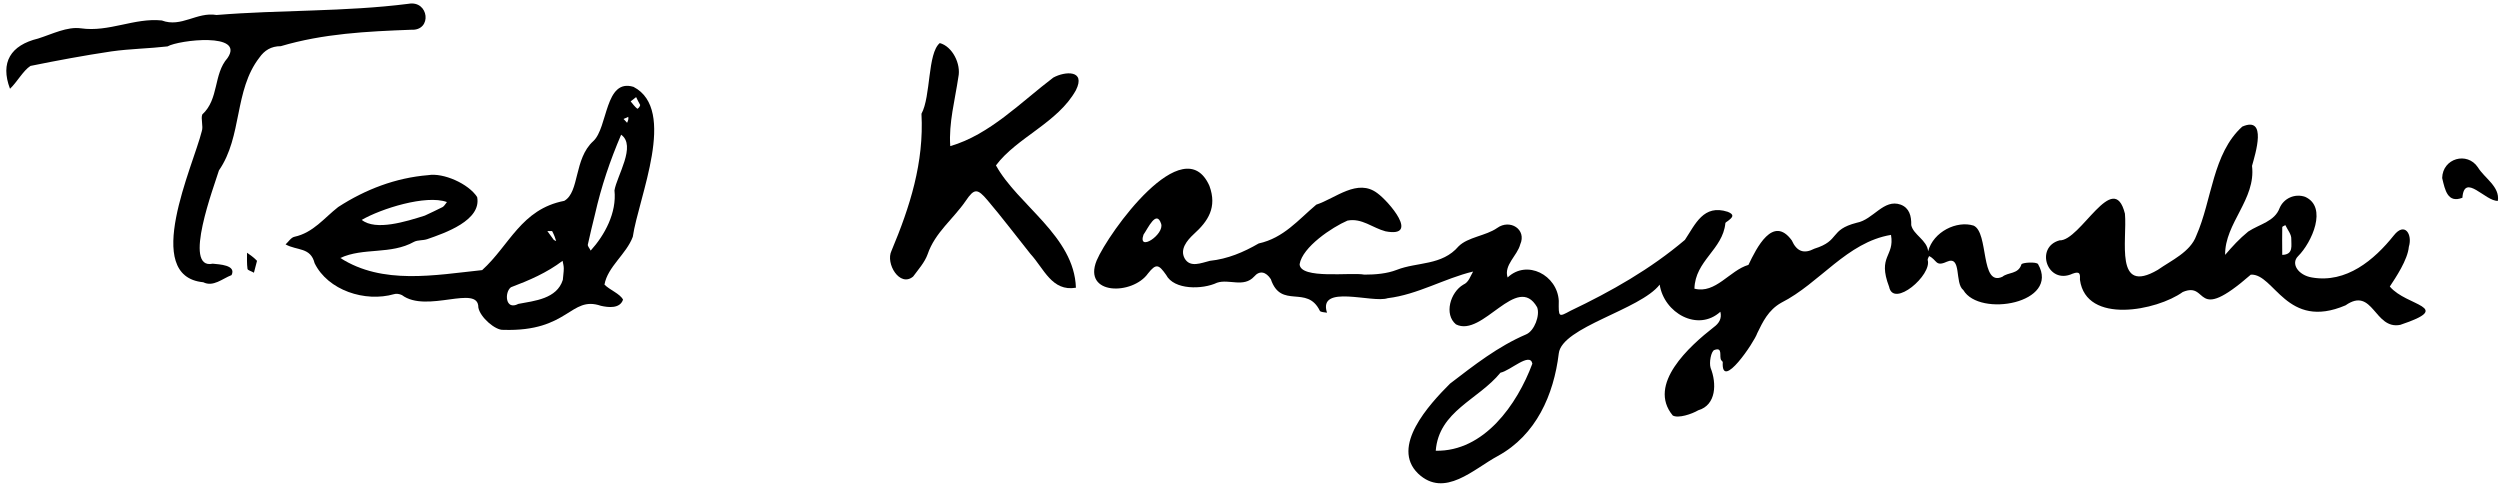 <?xml version="1.0" encoding="utf-8"?>
<!DOCTYPE svg PUBLIC "-//W3C//DTD SVG 1.1//EN" "http://www.w3.org/Graphics/SVG/1.1/DTD/svg11.dtd">

<svg version="1.1" id="Contours" xmlns="http://www.w3.org/2000/svg" xmlns:xlink="http://www.w3.org/1999/xlink" x="0px" y="0px" width="1050.5" height="209.507" viewBox="0 0 1050.5 209.507" xml:space="preserve" stroke="black" fill="none" stroke-linecap='round' stroke-linejoin='round'>
<desc xmlns:shape="http://adobe.com/products/shape">
</desc>
<path d='M734.7 111.3 C738.1 104.2 745.0 90.2 752.9 101.0 C755.0 105.7 758.0 106.8 762.4 104.5 C773.4 101.1 768.5 96.6 780.2 93.6 C787.2 92.3 791.5 83.4 798.7 86.0 C802.3 87.4 803.2 90.7 803.1 94.6 C804.0 98.7 809.8 100.9 810.2 105.6 C812.4 97.3 822.3 92.6 829.3 94.8 C835.8 97.7 832.0 120.6 841.4 116.3 C843.8 114.3 848.1 115.3 849.4 111.1 C849.6 110.3 855.8 109.9 856.4 111.0 C865.7 127.4 831.8 133.5 825.0 121.9 C821.2 119.0 824.5 107.1 818.0 110.0 C813.2 112.2 814.0 109.2 810.6 107.6 C810.4 108.1 810.0 108.7 810.0 109.2 C812.0 115.5 795.6 129.6 793.8 120.5 C788.8 107.4 796.2 107.9 794.6 98.7 C776.0 101.8 764.7 119.0 748.5 127.2 C743.0 130.3 740.7 135.3 738.4 140.0 C737.2 143.7 723.2 164.5 723.9 152.2 C723.9 151.9 723.5 151.7 723.3 151.4 C722.2 150.0 724.2 145.6 720.3 147.1 C719.0 147.7 718.1 152.3 718.8 154.6 C721.4 161.1 721.2 170.2 713.6 172.4 C710.9 174.0 705.2 175.9 702.9 174.6 C692.0 161.5 710.0 145.4 720.1 137.5 C722.3 135.9 723.6 133.9 722.9 131.0 C713.4 139.6 699.2 131.5 697.4 119.6 C689.2 130.2 656.3 137.4 655.0 148.5 C652.9 165.9 645.5 182.8 629.4 191.6 C619.3 197.0 607.0 209.5 595.9 199.0 C584.2 187.7 600.5 170.0 609.3 161.2 C619.5 153.4 629.4 145.6 641.3 140.5 C644.8 139.0 647.2 132.4 645.9 129.1 C637.5 114.4 623.0 142.0 611.8 136.3 C606.7 132.1 609.4 122.8 614.9 119.6 C617.2 118.6 617.8 116.1 619.0 114.1 C606.9 117.0 595.7 123.8 583.1 125.3 C576.7 127.5 553.7 119.2 557.6 131.4 C556.6 131.2 554.9 131.2 554.6 130.6 C549.2 119.5 538.3 130.1 534.0 117.3 C532.0 114.2 529.3 113.5 527.0 116.2 C522.6 121.0 516.4 117.1 511.4 118.8 C505.3 121.7 493.3 121.9 490.0 115.5 C486.9 111.1 485.8 110.6 482.4 114.9 C475.9 124.1 454.9 124.1 460.8 109.5 C465.8 97.7 497.4 53.8 508.2 78.1 C511.5 87.1 507.7 92.9 501.6 98.4 C498.7 101.1 495.7 104.8 497.8 108.6 C500.1 112.6 504.7 110.5 508.4 109.6 C515.9 108.8 522.5 106.0 528.9 102.3 C539.4 100.0 545.5 92.4 553.1 86.0 C561.3 83.3 570.4 74.8 578.8 81.2 C583.5 84.6 596.8 100.0 582.2 97.2 C576.8 95.8 572.2 91.5 566.2 92.7 C559.7 95.5 547.3 103.8 546.1 111.0 C546.3 117.5 567.9 114.3 573.3 115.4 C577.9 115.4 582.8 115.0 586.9 113.4 C595.5 110.0 605.9 111.7 612.9 103.5 C616.8 99.6 624.4 99.1 629.1 95.8 C634.5 91.9 641.6 96.4 638.8 102.7 C637.6 107.4 631.8 111.4 633.5 116.6 C641.6 108.9 654.4 115.6 655.0 126.4 C654.9 133.4 654.9 133.3 659.9 130.6 C677.1 122.4 693.5 113.1 708.0 100.8 C712.4 94.2 715.8 85.7 726.0 89.0 C728.7 90.1 728.3 91.1 726.5 92.5 C726.0 93.0 725.0 93.4 725.0 93.8 C723.9 104.9 712.3 109.5 712.0 121.3 C720.9 123.6 726.8 113.6 734.7 111.3 M630.5 156.6 C621.2 168.0 604.6 172.7 603.3 189.4 C623.6 189.8 637.5 170.0 643.9 152.8 C642.9 147.8 634.6 155.8 630.5 156.6 M480.5 98.6 C477.9 106.1 489.4 98.5 487.9 94.0 C485.9 88.0 482.4 95.9 480.5 98.6 ' fill ="#000000" stroke="none"/>
<path d='M254.0 119.6 C256.3 121.9 260.5 123.4 261.8 125.9 C260.5 129.8 255.6 129.2 252.5 128.5 C239.6 124.1 239.1 139.5 211.5 138.6 C208.2 138.9 201.7 133.3 201.0 129.2 C201.1 119.3 179.3 131.8 168.9 124.0 C167.9 123.5 166.5 123.3 165.6 123.6 C153.4 127.1 137.8 122.0 132.2 110.6 C130.5 103.8 124.9 105.4 120.0 102.7 C121.2 101.6 122.3 99.8 123.7 99.5 C131.6 97.8 136.2 91.6 142.1 87.0 C153.5 79.6 166.3 74.7 179.9 73.6 C186.3 72.5 196.9 77.2 200.5 82.8 C202.4 92.6 187.0 97.9 179.5 100.5 C177.7 101.1 175.6 100.8 174.0 101.6 C164.2 107.1 152.7 103.9 143.0 108.4 C160.8 119.8 182.7 115.6 202.6 113.5 C214.1 103.1 219.0 87.9 237.1 84.4 C243.6 80.7 241.1 66.7 249.3 59.3 C255.5 53.6 254.1 32.8 266.2 36.5 C284.7 46.1 268.3 83.0 265.9 99.5 C263.2 106.8 255.3 112.1 254.0 119.6 M250.0 90.1 C249.0 94.3 247.9 98.5 247.0 102.8 C246.9 103.5 247.8 104.4 248.2 105.3 C254.1 98.8 259.2 89.4 258.2 80.0 C259.2 73.9 267.5 61.2 261.0 56.6 C256.3 67.6 252.7 78.2 250.0 90.1 M236.5 117.6 C236.6 116.0 236.9 114.4 236.9 112.8 C236.9 111.7 236.6 110.7 236.4 109.6 C229.8 114.6 222.4 117.8 214.7 120.7 C211.9 122.8 212.3 130.6 217.8 127.7 C224.6 126.4 234.0 125.6 236.5 117.6 M178.5 90.6 C181.0 89.4 183.5 88.3 186.0 87.0 C186.7 86.6 187.2 85.6 187.8 84.9 C179.0 81.7 160.1 87.7 152.0 92.4 C157.9 97.1 170.6 93.1 178.5 90.6 M269.0 44.1 C268.4 43.0 267.8 41.9 267.3 40.8 C266.5 41.4 265.7 42.0 265.0 42.6 C265.9 43.7 266.7 44.8 267.8 45.7 C267.9 45.8 268.9 45.0 269.0 44.1 M232.0 97.1 C231.3 97.1 230.6 97.1 230.0 97.1 C230.9 98.3 231.8 99.6 232.7 100.8 C232.9 101.0 233.4 101.1 233.7 101.3 C233.3 100.0 232.9 98.8 232.0 97.1 M264.0 49.1 C263.3 49.4 262.6 49.7 262.0 50.0 C262.5 50.5 263.0 51.0 263.5 51.6 C263.8 50.9 264.2 50.2 264.0 49.1 ' fill ="#000000" stroke="none"/>
<path d='M944.7 97.3 C949.6 94.1 955.8 93.1 957.9 87.4 C959.6 83.4 964.2 81.2 968.6 82.7 C978.2 87.0 971.4 101.9 965.7 107.6 C962.4 110.8 965.8 115.7 971.5 116.6 C985.9 119.1 997.6 109.3 1005.9 98.9 C1010.5 93.1 1013.8 98.5 1012.2 103.7 C1011.7 109.2 1006.7 116.6 1004.2 120.4 C1011.2 128.8 1031.6 128.8 1008.6 136.5 C997.7 138.7 997.2 120.2 985.6 128.3 C960.8 138.9 955.7 114.9 945.8 115.4 C921.4 136.7 928.4 118.0 917.2 122.7 C906.4 130.5 876.6 136.5 874.0 117.6 C874.1 115.2 874.1 113.8 870.9 115.0 C860.3 119.9 854.9 103.9 865.4 101.0 C874.2 101.4 888.1 70.6 892.9 89.8 C893.9 100.9 888.4 124.1 906.7 113.4 C912.4 109.4 920.4 105.9 922.9 99.0 C929.5 84.1 929.7 64.5 942.2 53.2 C952.8 48.6 947.7 64.6 946.3 69.7 C948.0 83.8 934.8 93.8 935.0 107.1 C938.1 103.5 940.9 100.4 944.7 97.3 M959.0 107.1 C963.9 107.0 962.7 102.9 962.8 100.4 C962.9 98.5 961.2 96.5 960.3 94.6 C959.9 94.9 959.0 95.1 959.0 95.5 C958.9 99.0 959.0 102.5 959.0 107.1 ' fill ="#000000" stroke="none"/>
<path d='M92.0 71.6 C90.1 77.9 76.5 113.6 89.4 110.8 C92.0 111.1 99.4 111.3 97.3 115.6 C93.4 117.1 89.6 120.7 85.4 118.6 C59.4 116.1 81.2 69.7 84.8 55.1 C85.5 53.1 84.3 49.8 85.0 48.1 C92.1 41.6 89.6 31.2 95.6 24.4 C103.1 13.5 75.1 16.8 70.4 19.5 C62.6 20.4 54.6 20.5 46.8 21.6 C35.4 23.3 24.1 25.4 12.8 27.7 C9.7 29.7 7.1 34.6 4.2 37.3 C0.0 26.2 4.5 19.0 16.0 16.2 C22.0 14.3 28.2 11.1 34.0 11.9 C45.8 13.6 56.5 7.4 68.0 8.6 C76.2 11.7 82.7 4.9 91.0 6.3 C117.8 4.1 144.9 5.0 171.6 1.6 C180.3 0.0 181.7 13.0 172.8 12.5 C154.1 13.2 135.9 14.1 118.0 19.4 C113.9 19.4 111.1 21.2 109.0 24.2 C98.3 38.0 101.9 57.3 92.0 71.6 ' fill ="#000000" stroke="none"/>
<path d='M387.2 47.8 C391.2 40.5 389.7 22.4 394.9 18.1 C400.2 19.5 403.9 26.9 402.7 32.4 C401.3 42.0 398.6 51.7 399.3 61.4 C415.9 56.6 429.1 42.8 442.6 32.6 C447.5 29.9 456.4 29.3 452.1 37.9 C444.5 51.6 427.2 57.8 418.5 69.5 C427.7 86.2 451.4 99.2 452.1 120.9 C442.0 122.6 438.7 112.9 433.0 106.7 C427.0 99.2 421.2 91.5 415.0 84.2 C410.7 79.1 409.4 79.1 405.8 84.4 C400.6 92.0 392.9 97.7 389.8 106.8 C388.6 110.2 385.9 113.2 383.7 116.2 C378.1 120.9 372.0 110.7 374.6 105.4 C382.4 86.8 388.3 68.3 387.2 47.8 ' fill ="#000000" stroke="none"/>
<path d='M1026.2 74.8 C1026.4 66.5 1036.7 63.6 1041.2 70.3 C1044.0 74.9 1050.5 78.4 1049.6 84.4 C1044.4 84.7 1035.5 72.4 1034.7 83.1 C1028.5 85.5 1027.4 79.9 1026.2 74.8 ' fill ="#000000" stroke="none"/>
<path d='M108.0 109.6 C107.5 111.6 107.1 113.1 106.7 114.6 C105.8 114.0 104.1 113.6 104.0 113.0 C103.7 110.8 103.8 108.5 103.8 106.2 C105.2 107.2 106.6 108.1 108.0 109.6 ' fill ="#000000" stroke="none"/>

</svg>
